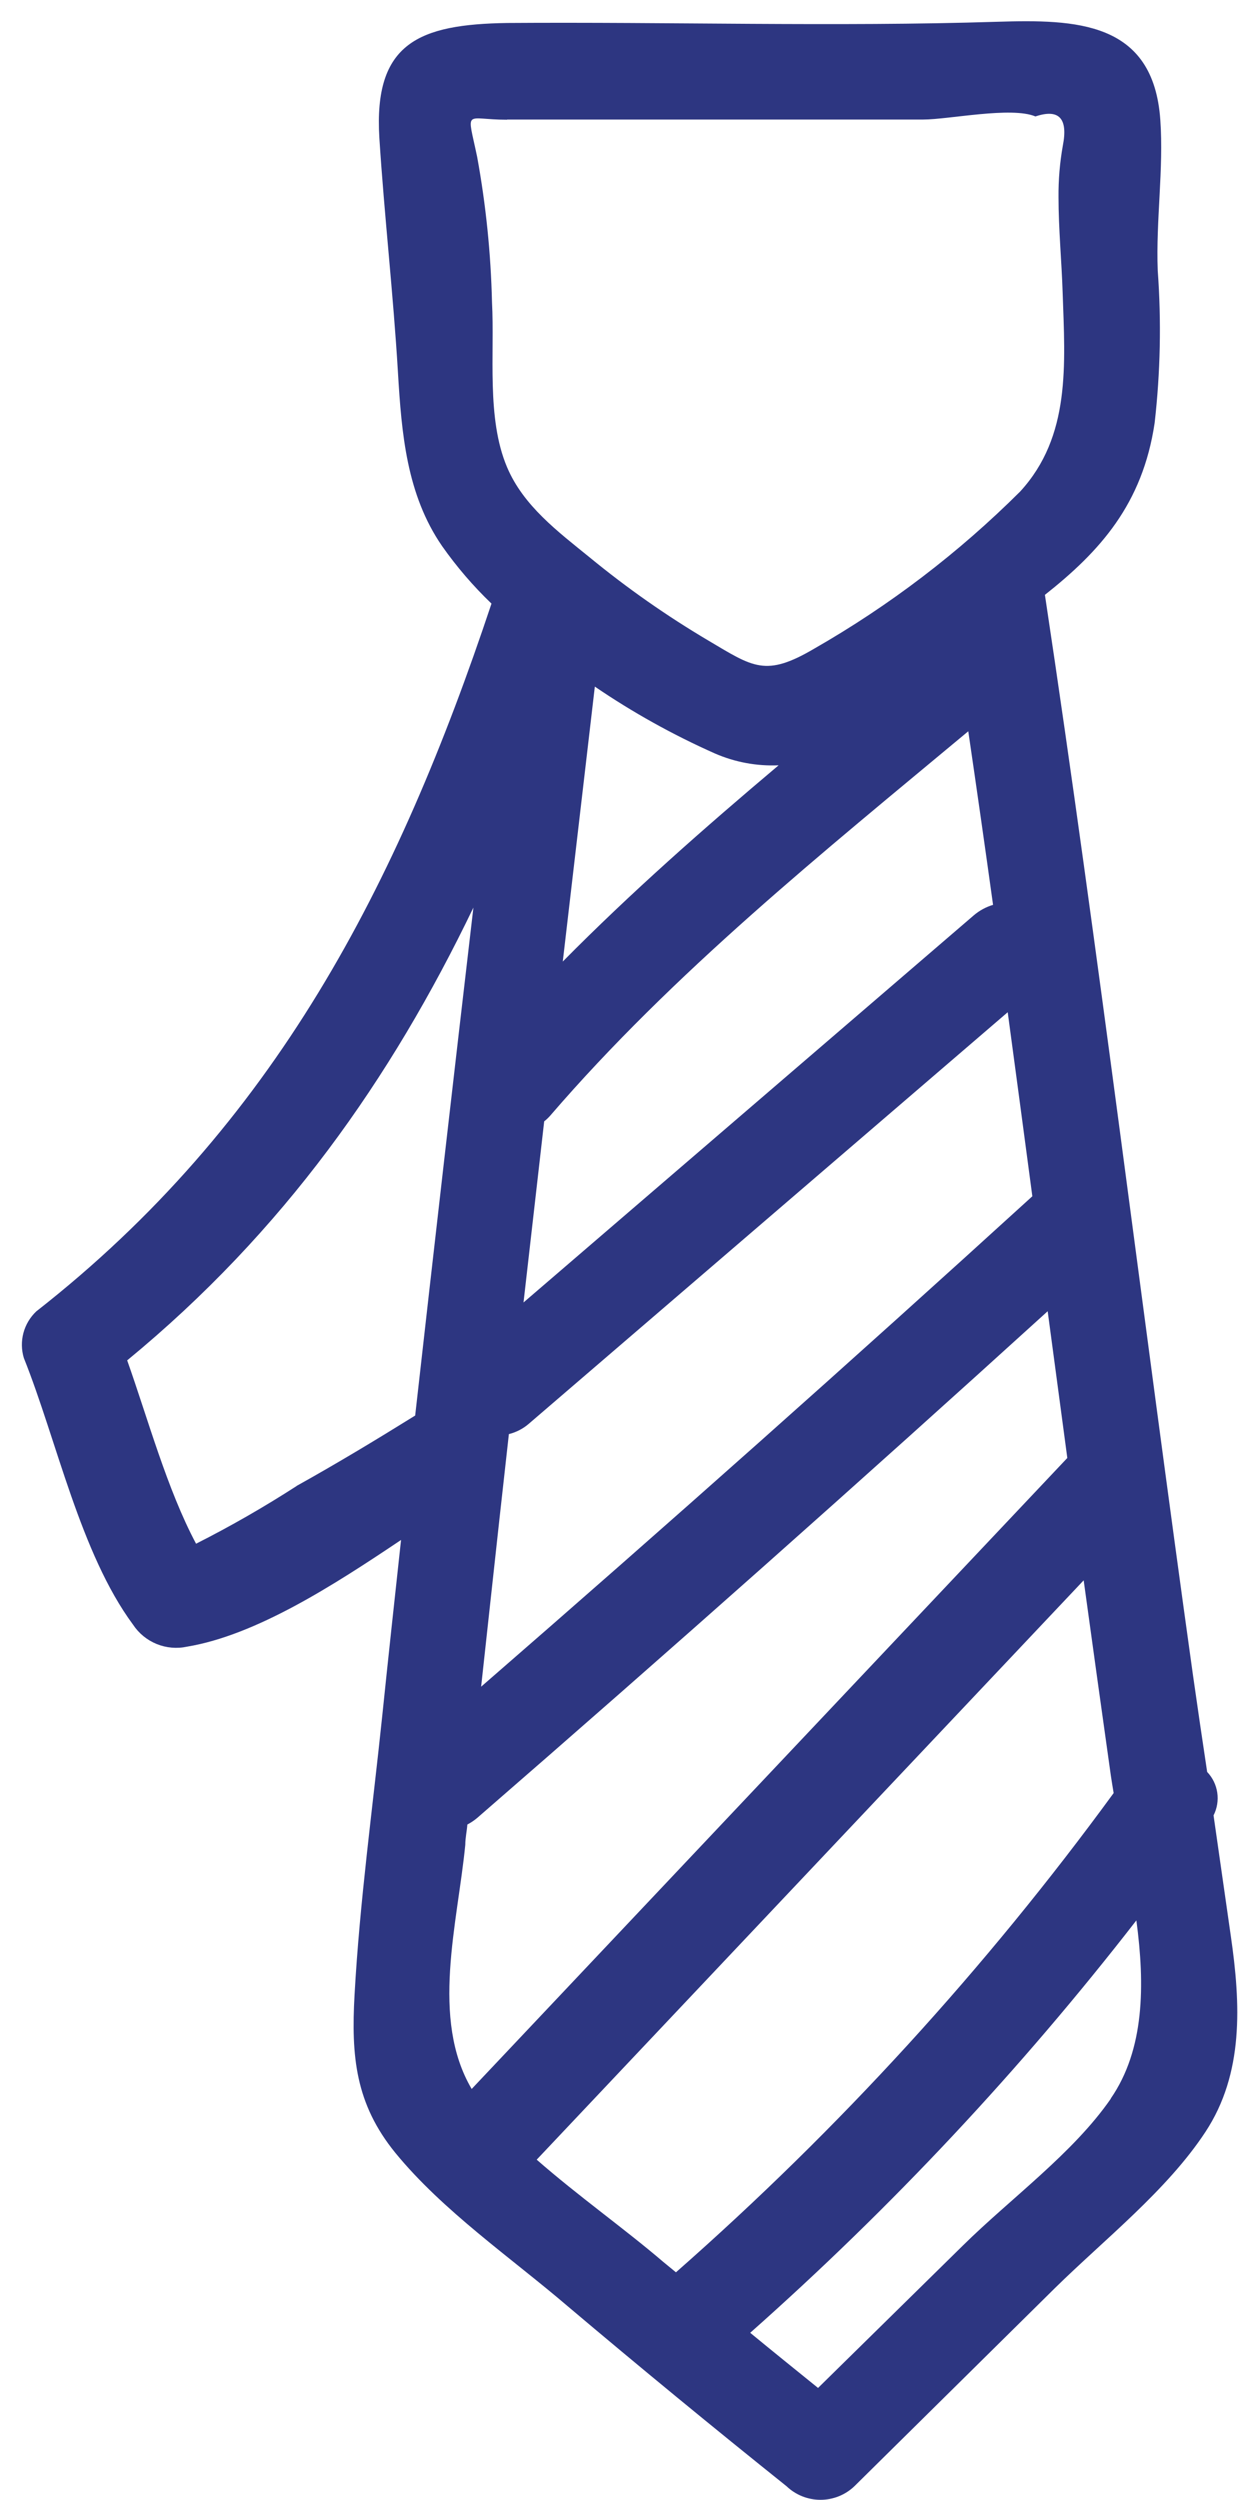 <?xml version="1.0" encoding="UTF-8"?> <svg xmlns="http://www.w3.org/2000/svg" width="56" height="113" viewBox="0 0 56 113" fill="none"> <path d="M55.673 87.499C55.413 85.697 55.153 83.885 54.894 82.062C55.055 81.745 55.113 81.385 55.062 81.034C55.01 80.682 54.851 80.355 54.605 80.097C54.387 78.652 54.174 77.202 53.967 75.747C51.684 59.435 49.712 43.123 47.266 26.889C49.743 24.932 51.684 22.796 52.229 19.122C52.49 16.832 52.537 14.523 52.369 12.224C52.283 9.971 52.642 7.633 52.486 5.42C52.174 0.946 48.653 0.876 45.115 0.984C37.737 1.217 30.311 0.984 22.941 1.039C18.959 1.101 16.895 1.932 17.16 6.235C17.386 9.769 17.791 13.296 18.001 16.838C18.165 19.588 18.391 22.353 19.996 24.683C20.655 25.62 21.404 26.492 22.232 27.285C18.001 39.977 12.43 50.844 1.639 59.28C1.36 59.545 1.159 59.882 1.06 60.253C0.961 60.625 0.967 61.016 1.078 61.385C2.574 65.121 3.626 70.201 6.018 73.44C6.277 73.832 6.65 74.137 7.087 74.315C7.523 74.492 8.003 74.534 8.464 74.434C11.581 73.914 15.064 71.677 18.141 69.611C17.853 72.259 17.565 74.9 17.292 77.549C16.856 81.743 16.271 85.961 16.038 90.171C15.882 92.952 16.076 95.096 17.884 97.317C20.035 99.943 23.112 102.055 25.676 104.246C28.938 107.001 32.239 109.714 35.579 112.386C35.992 112.78 36.542 113 37.114 113C37.685 113 38.235 112.78 38.648 112.386L47.718 103.43C49.954 101.232 52.79 99.011 54.527 96.37C56.265 93.729 56.125 90.606 55.673 87.499ZM21.336 94.428C19.466 91.251 20.697 86.963 21.047 83.39C21.047 83.087 21.118 82.776 21.141 82.474C21.306 82.388 21.46 82.284 21.601 82.163C30.286 74.628 38.882 66.998 47.391 59.272L48.279 65.905L21.336 94.428ZM32.337 34.059C33.245 34.454 34.231 34.638 35.22 34.594C31.854 37.43 28.543 40.342 25.457 43.465L26.907 31.037C28.622 32.205 30.439 33.216 32.337 34.059V34.059ZM24.616 50.689C24.712 50.614 24.8 50.531 24.881 50.44C30.483 43.939 37.215 38.54 43.799 33.056C44.183 35.672 44.557 38.287 44.92 40.902C44.6 40.998 44.303 41.159 44.048 41.376L23.681 58.876L24.616 50.689ZM22.162 72.593C22.442 70.007 22.73 67.412 23.019 64.826C23.36 64.741 23.675 64.576 23.938 64.344L45.583 45.756C45.957 48.527 46.328 51.3 46.697 54.075C38.48 61.558 30.169 68.948 21.764 76.244L22.162 72.593ZM22.941 5.404C26.977 5.404 31.013 5.404 35.049 5.404H41.757C42.918 5.404 45.746 4.806 46.837 5.264C47.905 4.907 48.318 5.35 48.076 6.585C47.939 7.354 47.874 8.134 47.881 8.915C47.881 10.344 48.022 11.797 48.068 13.226C48.177 16.481 48.442 19.72 46.144 22.221C43.367 24.986 40.237 27.373 36.833 29.32C34.628 30.617 34.075 30.159 32.041 28.955C30.158 27.841 28.363 26.584 26.673 25.196C25.239 24.031 23.673 22.866 22.933 21.11C21.998 18.896 22.38 15.991 22.255 13.653C22.204 11.454 21.98 9.262 21.585 7.097C21.118 4.86 20.993 5.412 22.933 5.412L22.941 5.404ZM13.42 67.171C11.95 68.12 10.431 68.991 8.869 69.781C7.56 67.327 6.68 64.103 5.753 61.493C12.82 55.683 17.682 48.778 21.414 41.026C20.52 48.674 19.642 56.328 18.78 63.987C17.004 65.09 15.227 66.162 13.412 67.171H13.42ZM24.281 97.62L49.019 71.436C49.424 74.377 49.834 77.324 50.25 80.275C50.289 80.524 50.328 80.78 50.375 81.052C44.588 88.972 37.949 96.236 30.576 102.716L30.008 102.25C28.255 100.75 26.135 99.251 24.273 97.62H24.281ZM50.25 94.863C48.551 97.325 45.708 99.383 43.565 101.496L37.004 107.943C35.976 107.112 34.955 106.289 33.935 105.45C40.324 99.789 46.172 93.548 51.403 86.808C51.793 89.728 51.777 92.641 50.242 94.863H50.25Z" fill="#2D3681"></path> </svg> 